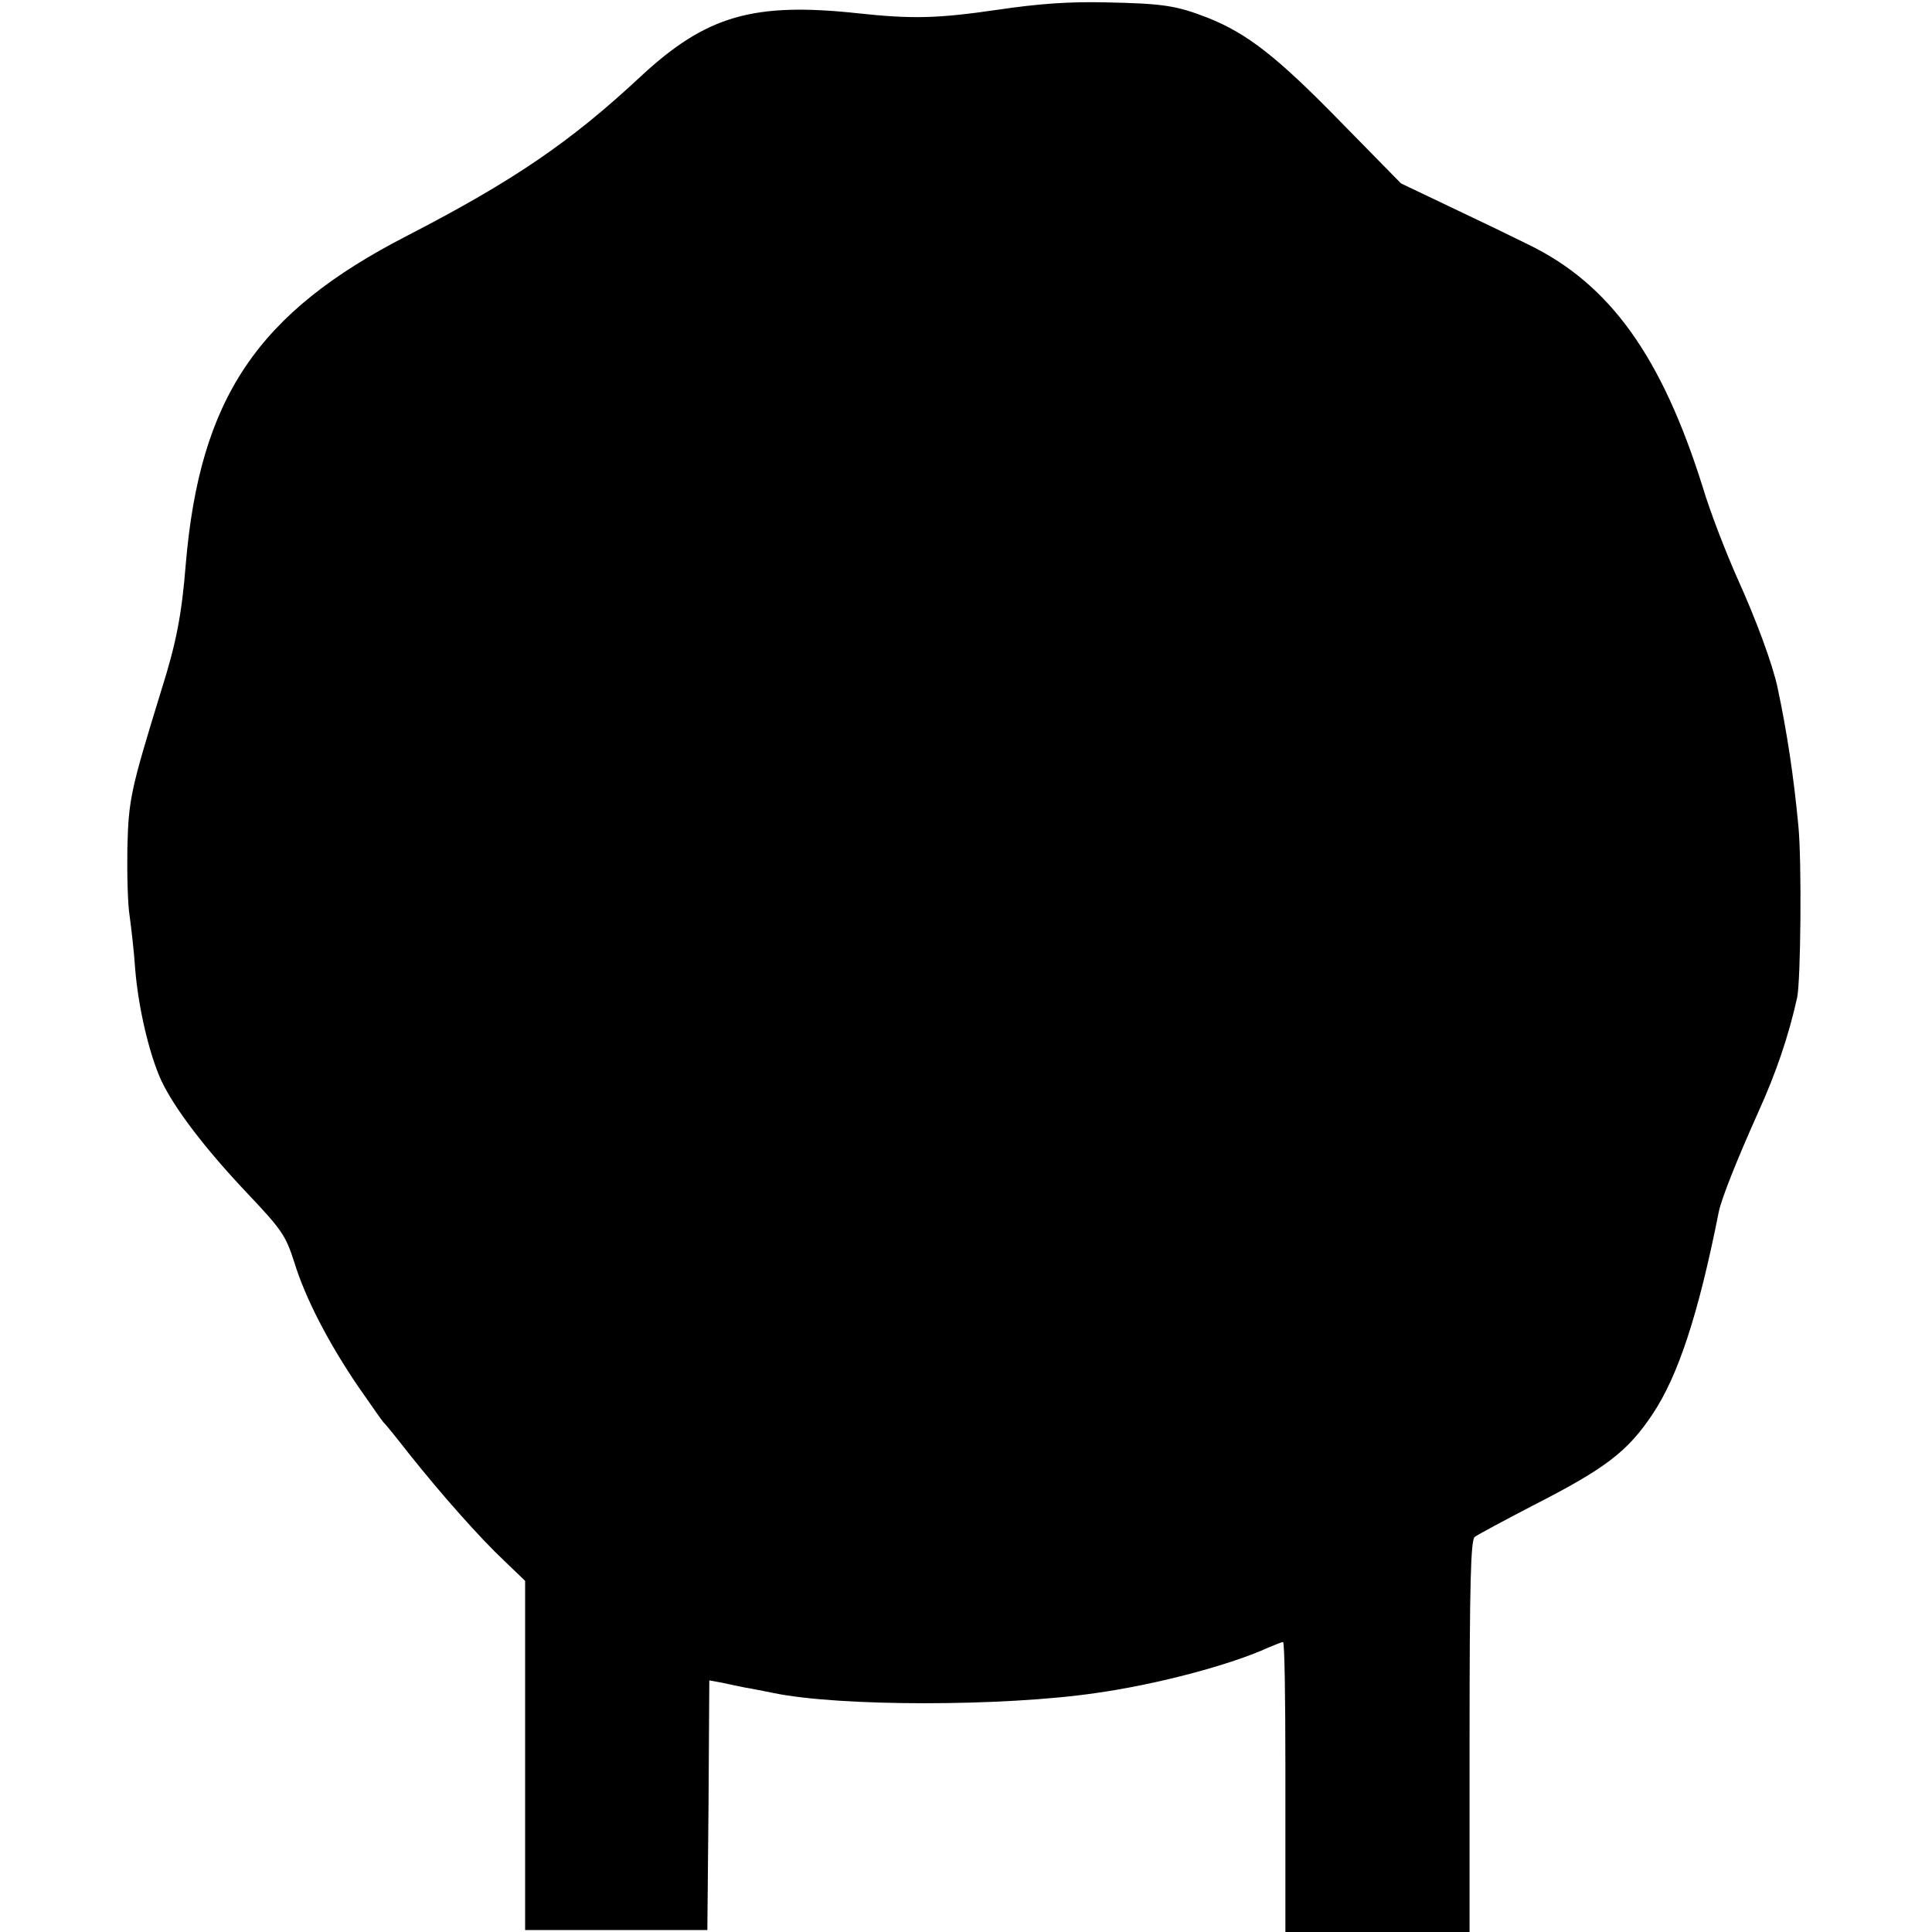 <?xml version="1.0" standalone="no"?>
<!DOCTYPE svg PUBLIC "-//W3C//DTD SVG 20010904//EN"
 "http://www.w3.org/TR/2001/REC-SVG-20010904/DTD/svg10.dtd">
<svg version="1.0" xmlns="http://www.w3.org/2000/svg"
 width="493pt" height="493pt" viewBox="0 0 493 493"
 preserveAspectRatio="xMidYMid meet">
<g transform="translate(0,493) scale(0.1,-0.1)"
fill="#000000" stroke="none">
<path d="M2545 4905 c-151 -22 -216 -24 -355 -9 -268 29 -388 -6 -555 -161
-180 -168 -326 -267 -595 -406 -384 -197 -530 -415 -566 -839 -10 -126 -24
-200 -61 -317 -80 -260 -85 -282 -88 -409 -1 -66 1 -144 6 -173 4 -29 11 -89
14 -134 8 -99 36 -217 66 -283 33 -71 112 -175 221 -290 88 -93 97 -107 119
-175 28 -92 89 -209 165 -320 32 -46 60 -86 63 -89 4 -3 33 -39 65 -80 82
-103 181 -215 244 -274 l52 -50 0 -446 0 -445 233 0 232 0 3 319 2 318 33 -6
c17 -4 43 -9 57 -12 14 -2 47 -9 73 -14 168 -35 588 -35 825 0 156 22 343 72
439 116 17 7 34 14 37 14 4 0 6 -143 6 -318 0 -174 0 -341 0 -369 l0 -53 235
0 235 0 0 499 c0 387 3 501 13 509 6 5 75 42 152 82 182 93 238 136 301 230
66 98 118 256 170 518 7 34 46 132 102 257 44 97 77 194 98 290 9 44 12 347 3
438 -12 127 -29 239 -53 352 -13 61 -55 174 -102 278 -29 65 -70 170 -89 234
-105 334 -237 518 -445 619 -36 18 -123 60 -195 94 l-130 62 -155 158 c-162
166 -238 225 -339 265 -80 31 -113 36 -261 39 -90 2 -167 -3 -275 -19z"/>
</g>
</svg>
